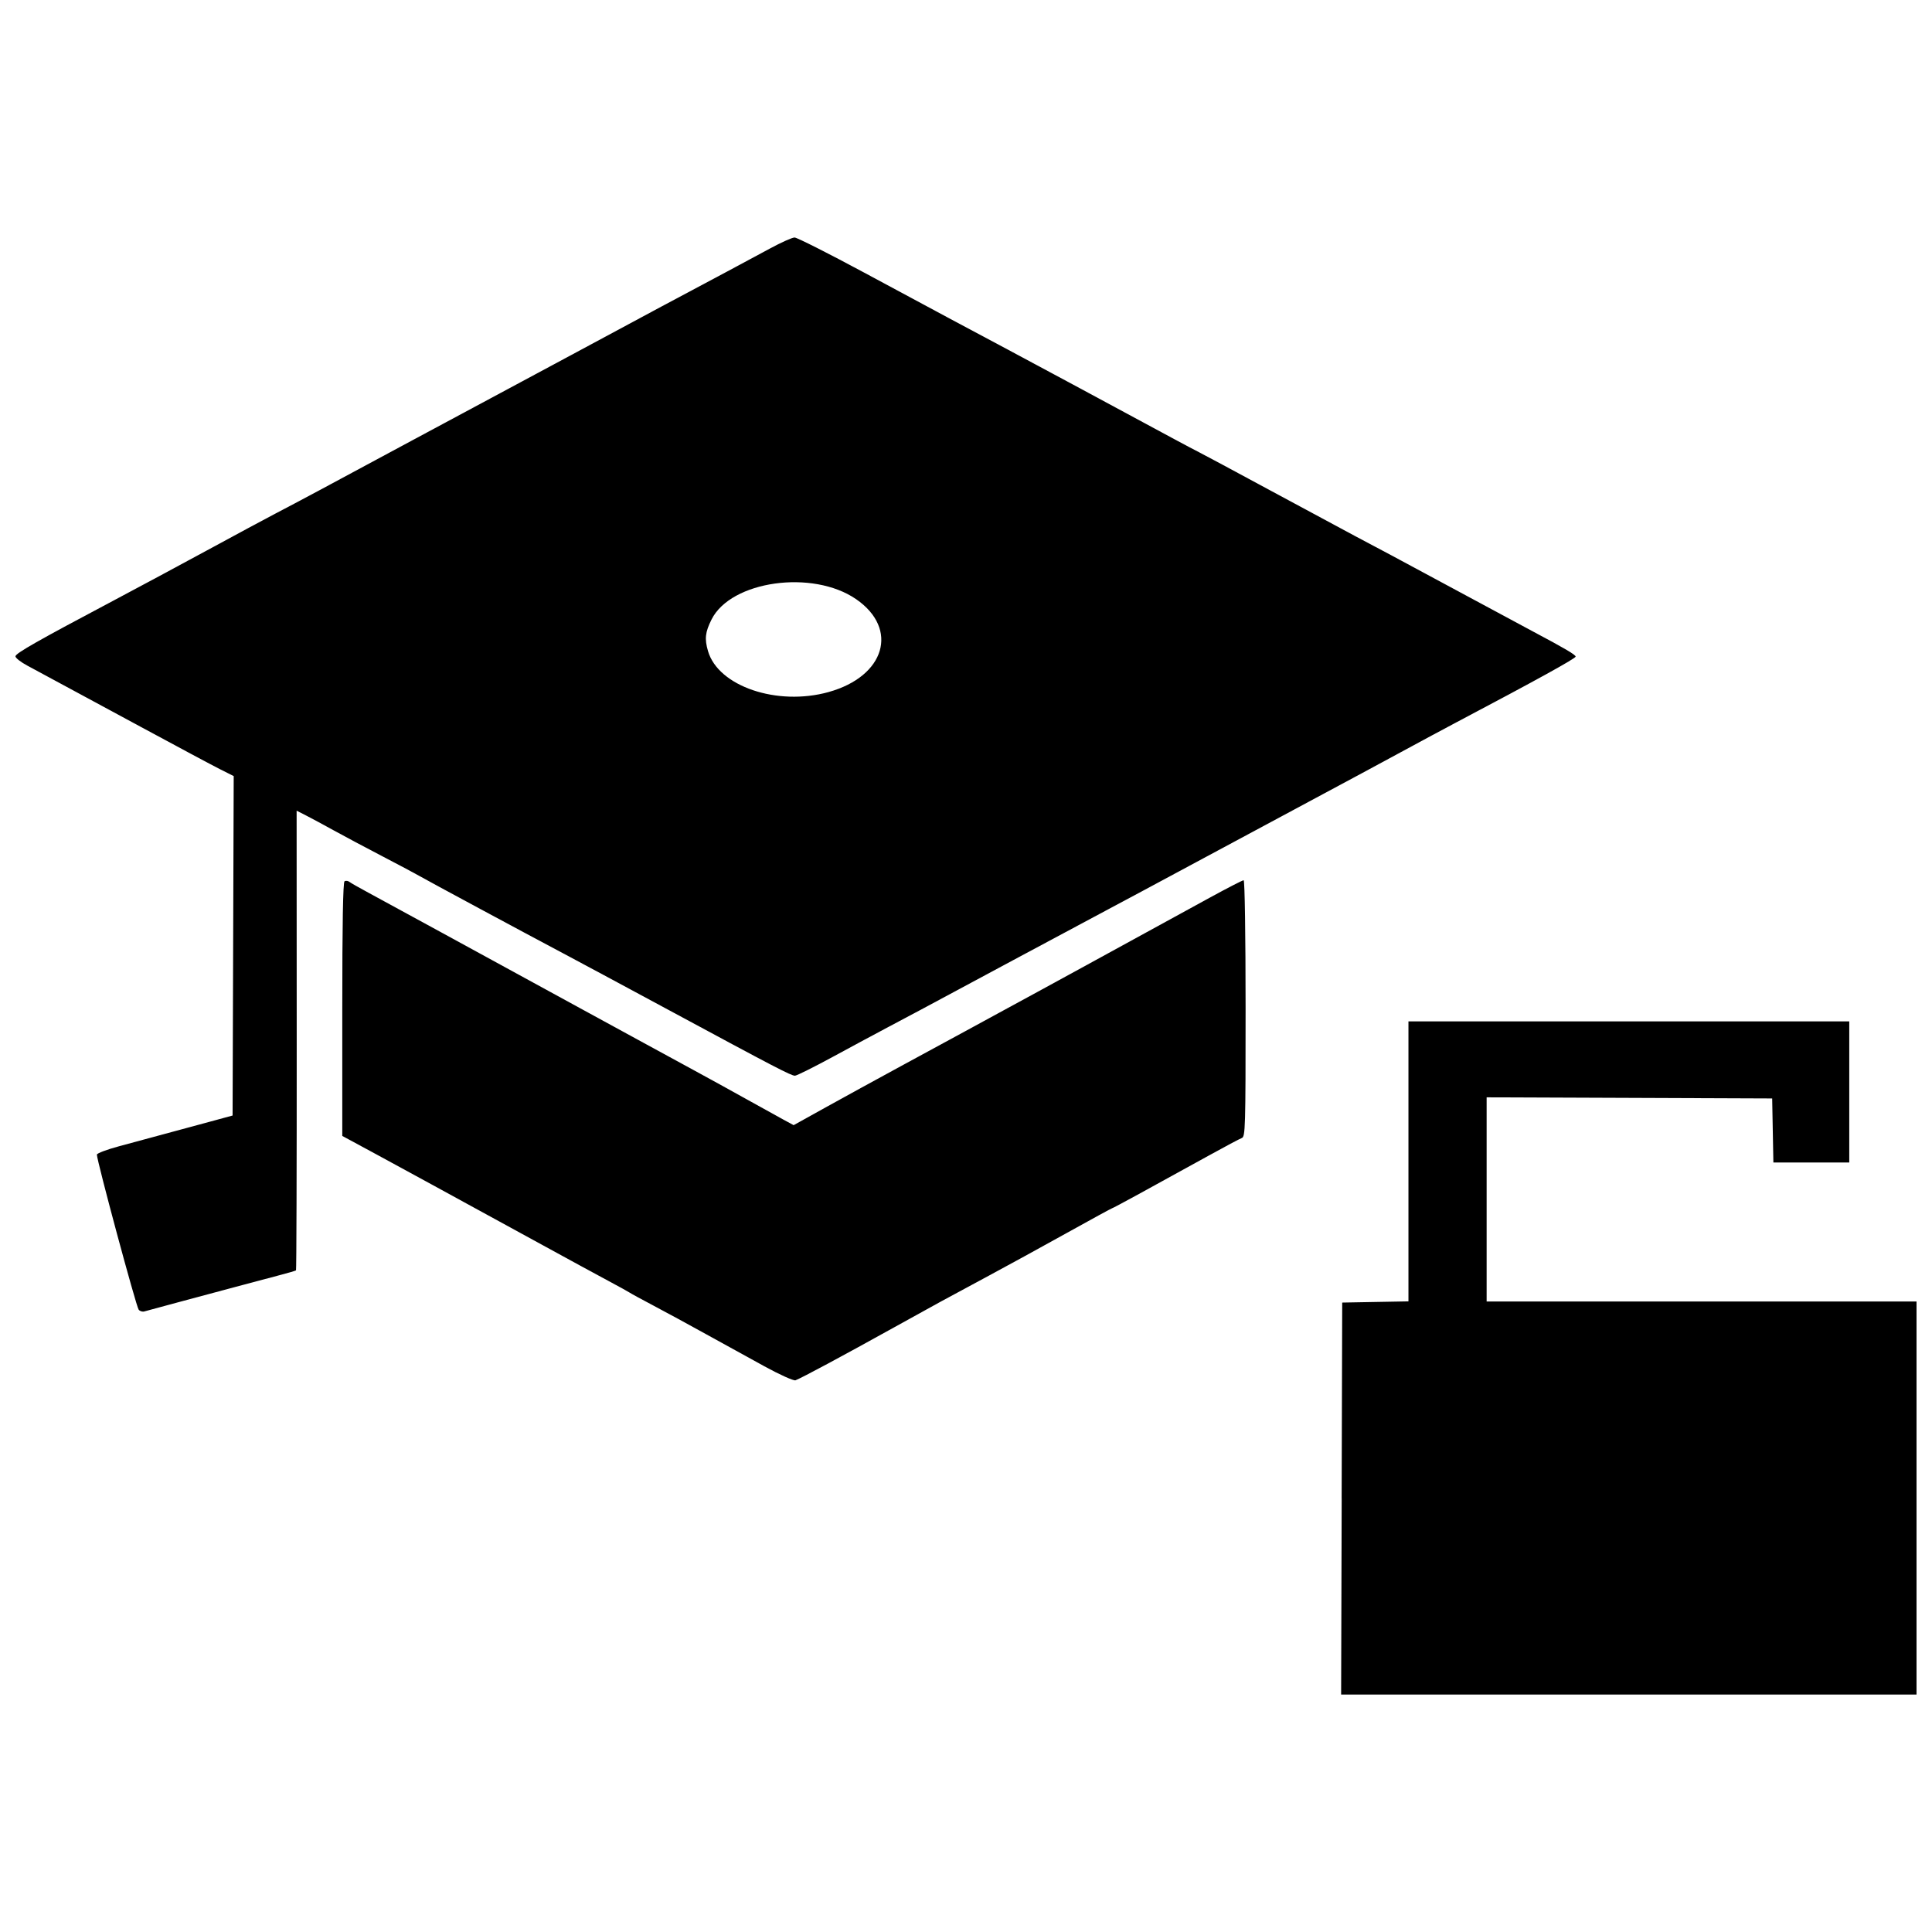 <?xml version="1.0" encoding="UTF-8"?>
<!-- The Best Svg Icon site in the world: iconSvg.co, Visit us! https://iconsvg.co -->
<svg width="800px" height="800px" version="1.1" viewBox="144 144 512 512" xmlns="http://www.w3.org/2000/svg">
 <defs>
  <clipPath id="a">
   <path d="m148.09 206h503.81v388h-503.81z"/>
  </clipPath>
 </defs>
 <g clip-path="url(#a)">
  <path d="m499.55 541.13 0.148-51.934 17.555-0.32v-74.203h116.82v37.406h-20.109l-0.32-16.977-75.672-0.297v54.102h113.94v104.16h-152.5l0.148-51.934zm-153-35.059c-4.07-2.223-11.031-6.055-15.461-8.512-4.43-2.457-10.645-5.836-13.812-7.504-3.164-1.672-6.012-3.219-6.328-3.445-0.316-0.223-2.906-1.652-5.754-3.176-2.848-1.523-10.617-5.75-17.262-9.391-6.644-3.641-14.805-8.102-18.125-9.906-3.324-1.805-8.504-4.641-11.508-6.293-3.008-1.656-9.547-5.215-14.531-7.91l-9.062-4.902v-33.559c0-22.688 0.195-33.676 0.602-33.93 0.332-0.203 0.914-0.129 1.293 0.168 0.383 0.297 2.637 1.578 5.012 2.852s11.047 5.996 19.277 10.5c14.598 7.984 17.742 9.703 37.98 20.742 5.379 2.934 12.5 6.82 15.824 8.633 3.324 1.812 9.277 5.055 13.234 7.207 3.957 2.148 10.301 5.641 14.098 7.762 3.797 2.117 8.117 4.508 9.602 5.312l2.695 1.461 8.527-4.734c4.691-2.602 13.707-7.543 20.035-10.98s13.969-7.586 16.977-9.215c3.008-1.633 7.019-3.816 8.918-4.856 1.898-1.039 6.43-3.5 10.07-5.477 3.641-1.973 8.949-4.875 11.797-6.441 5.93-3.269 22.051-12.09 34.156-18.695 4.543-2.481 8.492-4.508 8.777-4.508 0.297 0 0.516 14.43 0.516 33.969 0 31.824-0.062 33.992-1.008 34.344-0.555 0.207-4.504 2.305-8.777 4.668-16.453 9.09-25.305 13.914-25.527 13.914-0.129 0-5.637 3.004-12.242 6.676s-15.762 8.688-20.352 11.152c-11.906 6.391-14.07 7.57-25.32 13.816-13.785 7.652-24.379 13.336-26.055 13.98-0.477 0.184-4.156-1.473-8.262-3.715zm-165.8-14.992c-0.66-0.816-11.062-39.406-11.074-41.086 0-0.355 2.648-1.359 5.894-2.227 6.324-1.691 14.328-3.856 24.023-6.496l6.043-1.645 0.297-89.953-3.602-1.809c-1.98-0.996-11.496-6.082-21.152-11.305-21.883-11.836-25.961-14.035-29.922-16.152-1.742-0.93-3.164-2.039-3.164-2.469 0-0.789 5.883-4.133 26.184-14.883 6.172-3.269 17.176-9.18 24.457-13.133 7.281-3.957 15.566-8.414 18.414-9.902 7.012-3.668 10.953-5.777 35.68-19.094 11.711-6.305 22.457-12.074 23.883-12.816 1.426-0.742 10.488-5.609 20.141-10.812 9.652-5.203 19.754-10.633 22.441-12.062 12.633-6.715 23.785-12.676 28.715-15.355 2.977-1.617 5.93-2.938 6.562-2.938 0.637 0 8.949 4.195 18.473 9.32 19.957 10.738 26.91 14.465 35.734 19.148 5.375 2.852 30.77 16.512 46.613 25.07 2.531 1.367 5.379 2.871 6.328 3.344 0.949 0.473 9.496 5.051 18.988 10.184 9.496 5.129 19.594 10.562 22.441 12.074s7.121 3.777 9.496 5.039c2.375 1.262 10.66 5.719 18.414 9.906s16.43 8.852 19.277 10.367c8.414 4.469 11.223 6.125 11.223 6.613 0 0.496-10.629 6.352-31.648 17.445-3.008 1.586-9.609 5.137-14.676 7.887-5.062 2.75-15.164 8.188-22.441 12.078s-21.523 11.539-31.648 16.988c-10.129 5.453-21.004 11.281-24.168 12.953-3.164 1.672-14.172 7.562-24.457 13.086-27.023 14.516-26.824 14.406-32.801 17.559-3.008 1.586-9.684 5.176-14.84 7.977s-9.75 5.094-10.211 5.094c-1.02 0-5.285-2.219-33.359-17.359-12.027-6.484-24.715-13.297-28.195-15.141-9.645-5.102-36.027-19.301-37.98-20.441-0.949-0.555-5.352-2.894-9.781-5.199-4.43-2.305-10.258-5.406-12.949-6.894-2.691-1.488-5.996-3.266-7.344-3.953l-2.453-1.25 0.023 60.805c0.016 33.445-0.07 60.898-0.184 61.012-0.113 0.113-2.129 0.703-4.477 1.312s-7.766 2.051-12.039 3.203c-4.273 1.152-11.137 2.992-15.25 4.09-4.113 1.098-7.898 2.121-8.406 2.277-0.508 0.156-1.191-0.047-1.52-0.449zm182.83-163.68c14.98-4.156 18.715-16.75 7.297-24.613-11.508-7.926-33.168-4.887-38.309 5.379-1.688 3.375-1.887 5.129-0.941 8.375 2.715 9.344 18.312 14.645 31.953 10.863z"/>
 </g>
</svg>